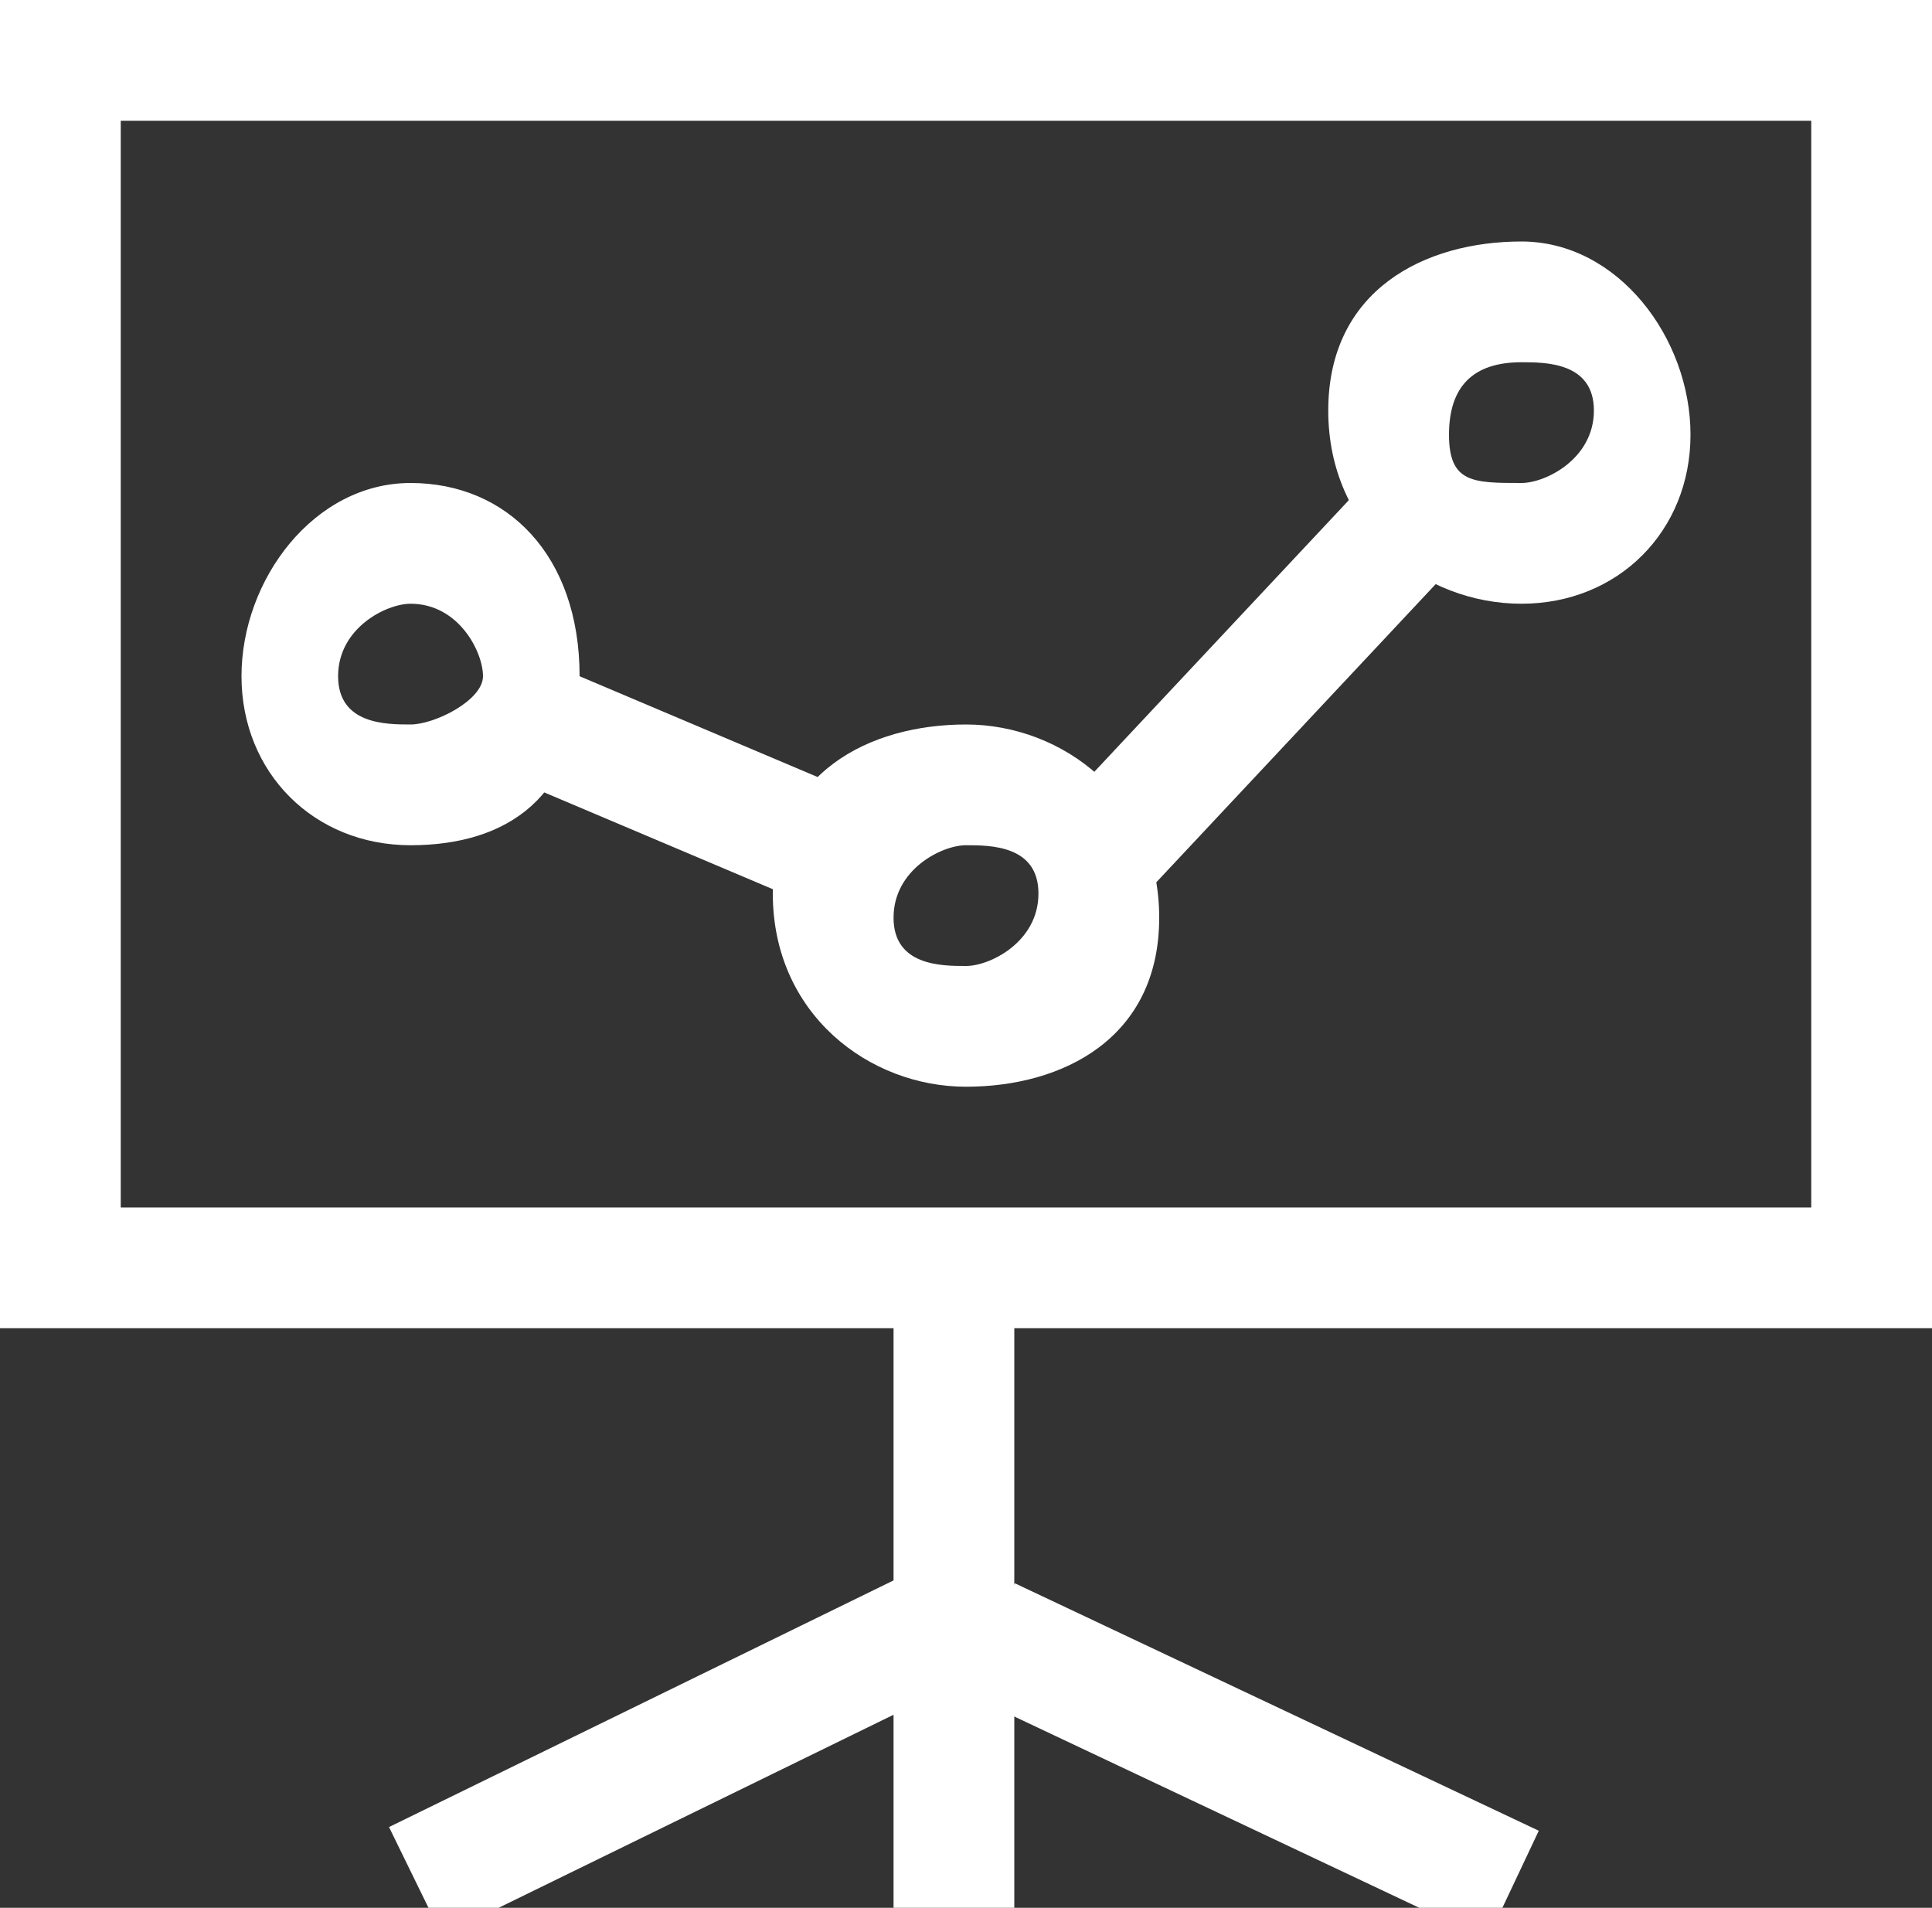 <?xml version="1.0" encoding="utf-8"?>
<!-- Generator: Adobe Illustrator 24.1.1, SVG Export Plug-In . SVG Version: 6.00 Build 0)  -->
<svg version="1.1" id="icons" xmlns="http://www.w3.org/2000/svg" xmlns:xlink="http://www.w3.org/1999/xlink" x="0px" y="0px"
	 viewBox="0 0 8 7.9" style="enable-background:new 0 0 8 7.9;" xml:space="preserve">
<rect x="0" y="0" width="8" height="7.9" fill="#333333" stroke="none"/>
<style type="text/css">
	.st0{fill:#FFFFFF;}
	.st1{fill:none;}
</style>
<rect x="4.2" y="2.6" transform="matrix(0.684 -0.73 0.73 0.684 -0.418 4.674)" class="st0" width="2" height="0.5"/>
<rect x="2.6" y="2.5" transform="matrix(0.39 -0.921 0.921 0.39 -1.254 4.62)" class="st0" width="0.5" height="1.5"/>
<path class="st0" d="M6.3,2.5c-0.4,0-0.8-0.3-0.8-0.8S5.9,1,6.3,1C6.7,1,7,1.4,7,1.8S6.7,2.5,6.3,2.5 M6.3,1.5C6.1,1.5,6,1.6,6,1.8
	S6.1,2,6.3,2c0.1,0,0.3-0.1,0.3-0.3S6.4,1.5,6.3,1.5"/>
<path class="st0" d="M4,4.5c-0.4,0-0.8-0.3-0.8-0.8S3.6,3,4,3s0.8,0.3,0.8,0.8S4.4,4.5,4,4.5 M4,3.5c-0.1,0-0.3,0.1-0.3,0.3
	S3.9,4,4,4c0.1,0,0.3-0.1,0.3-0.3S4.1,3.5,4,3.5"/>
<path class="st0" d="M1.7,3.5C1.3,3.5,1,3.2,1,2.8S1.3,2,1.7,2s0.7,0.3,0.7,0.8S2.1,3.5,1.7,3.5 M1.7,2.5c-0.1,0-0.3,0.1-0.3,0.3
	S1.6,3,1.7,3S2,2.9,2,2.8S1.9,2.5,1.7,2.5"/>
<path class="st0" d="M8,5.5H0V0h8V5.5z M0.5,5h7V0.5h-7V5z"/>
<rect x="3.7" y="5.4" class="st0" width="0.5" height="2.5"/>
<rect x="4.9" y="6.1" transform="matrix(0.427 -0.904 0.904 0.427 -3.618 8.833)" class="st0" width="0.5" height="2.4"/>
<rect x="1.6" y="7" transform="matrix(0.898 -0.439 0.439 0.898 -2.899 1.982)" class="st0" width="2.4" height="0.5"/>
<line class="st1" x1="-2.5" y1="10.5" x2="-2.5" y2="-2.5"/>
<line class="st1" x1="10.5" y1="-2.5" x2="10.5" y2="10.5"/>
<line class="st1" x1="-2.5" y1="10.5" x2="-2.5" y2="-2.5"/>
<line class="st1" x1="10.5" y1="-2.5" x2="10.5" y2="10.5"/>
</svg>
